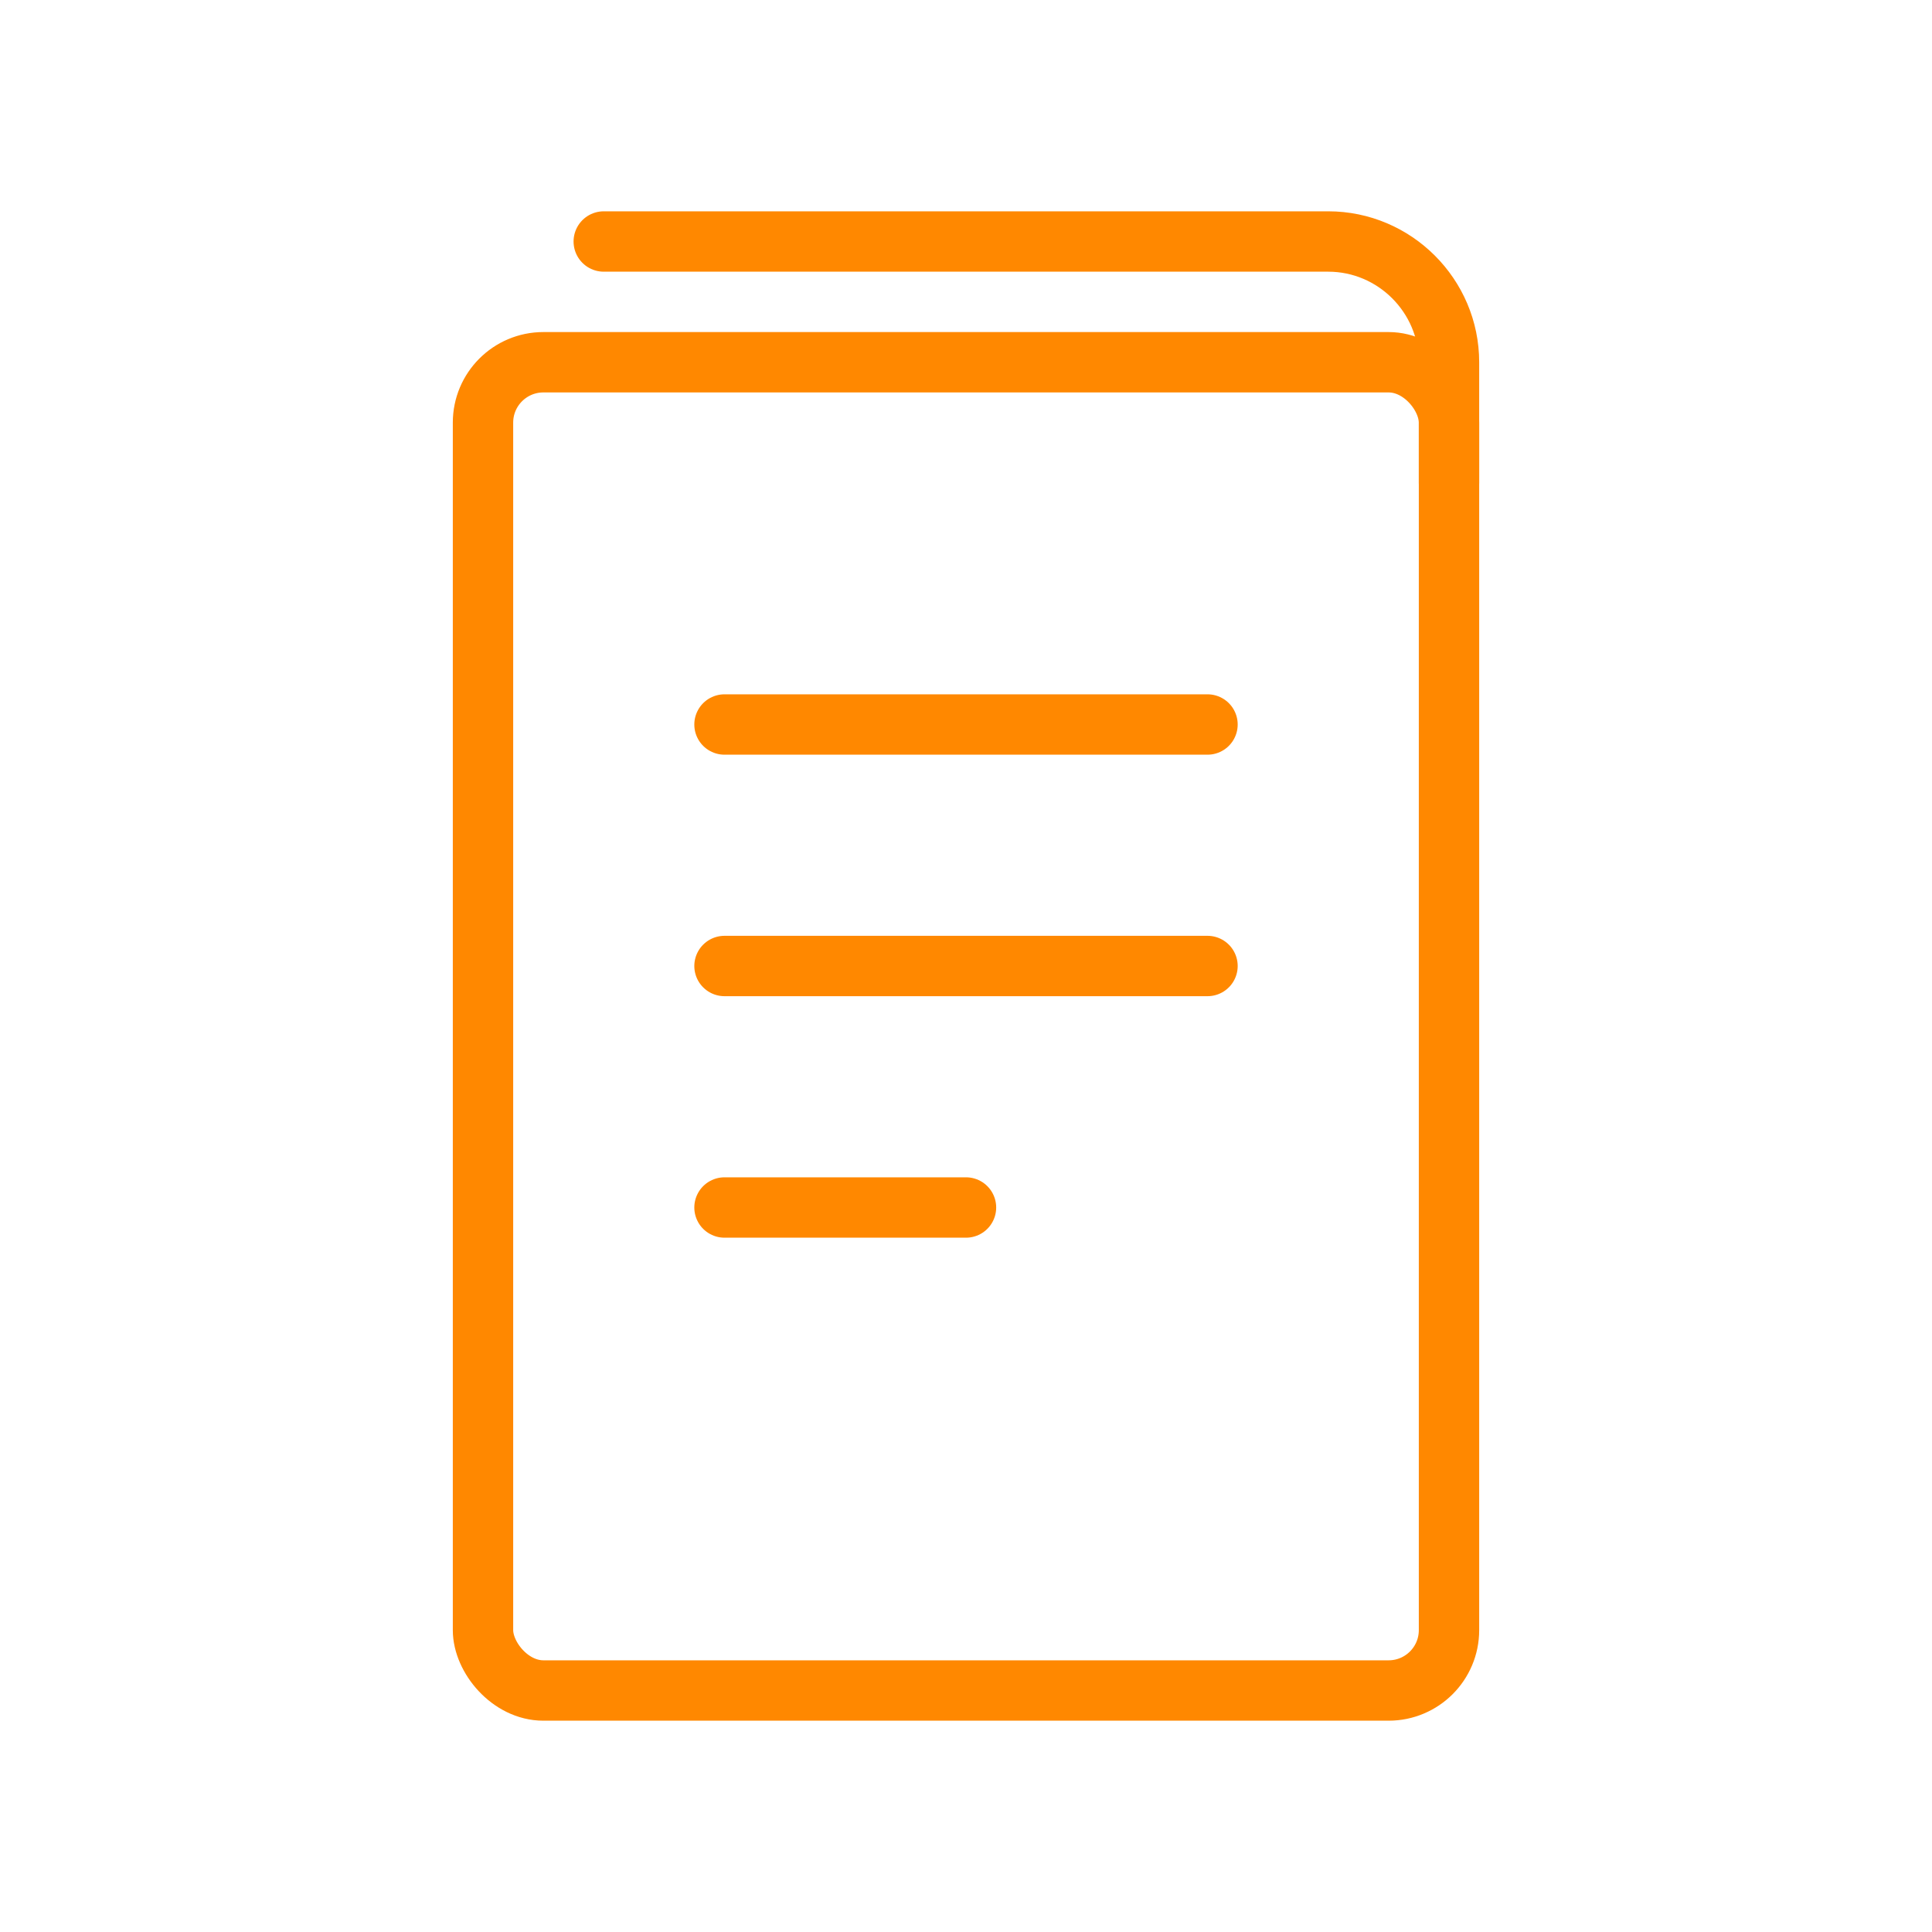 <svg viewBox="0 0 64 64" fill="none" xmlns="http://www.w3.org/2000/svg">
  <defs>
    <filter id="neon-glow" x="-50%" y="-50%" width="200%" height="200%">
      <feGaussianBlur in="SourceGraphic" stdDeviation="3" result="blur"/>
      <feMerge>
        <feMergeNode in="blur"/>
        <feMergeNode in="SourceGraphic"/>
      </feMerge>
    </filter>
  </defs>
  <rect x="16" y="12" width="32" height="44" rx="2" stroke="#ff8800" stroke-width="2" filter="url(#neon-glow)"/>
  <path d="M24 24H40M24 32H40M24 40H32" stroke="#ff8800" stroke-width="2" stroke-linecap="round" filter="url(#neon-glow)"/>
  <path d="M20 8H44C46.2 8 48 9.8 48 12V16" stroke="#ff8800" stroke-width="2" stroke-linecap="round" filter="url(#neon-glow)"/>
</svg>
